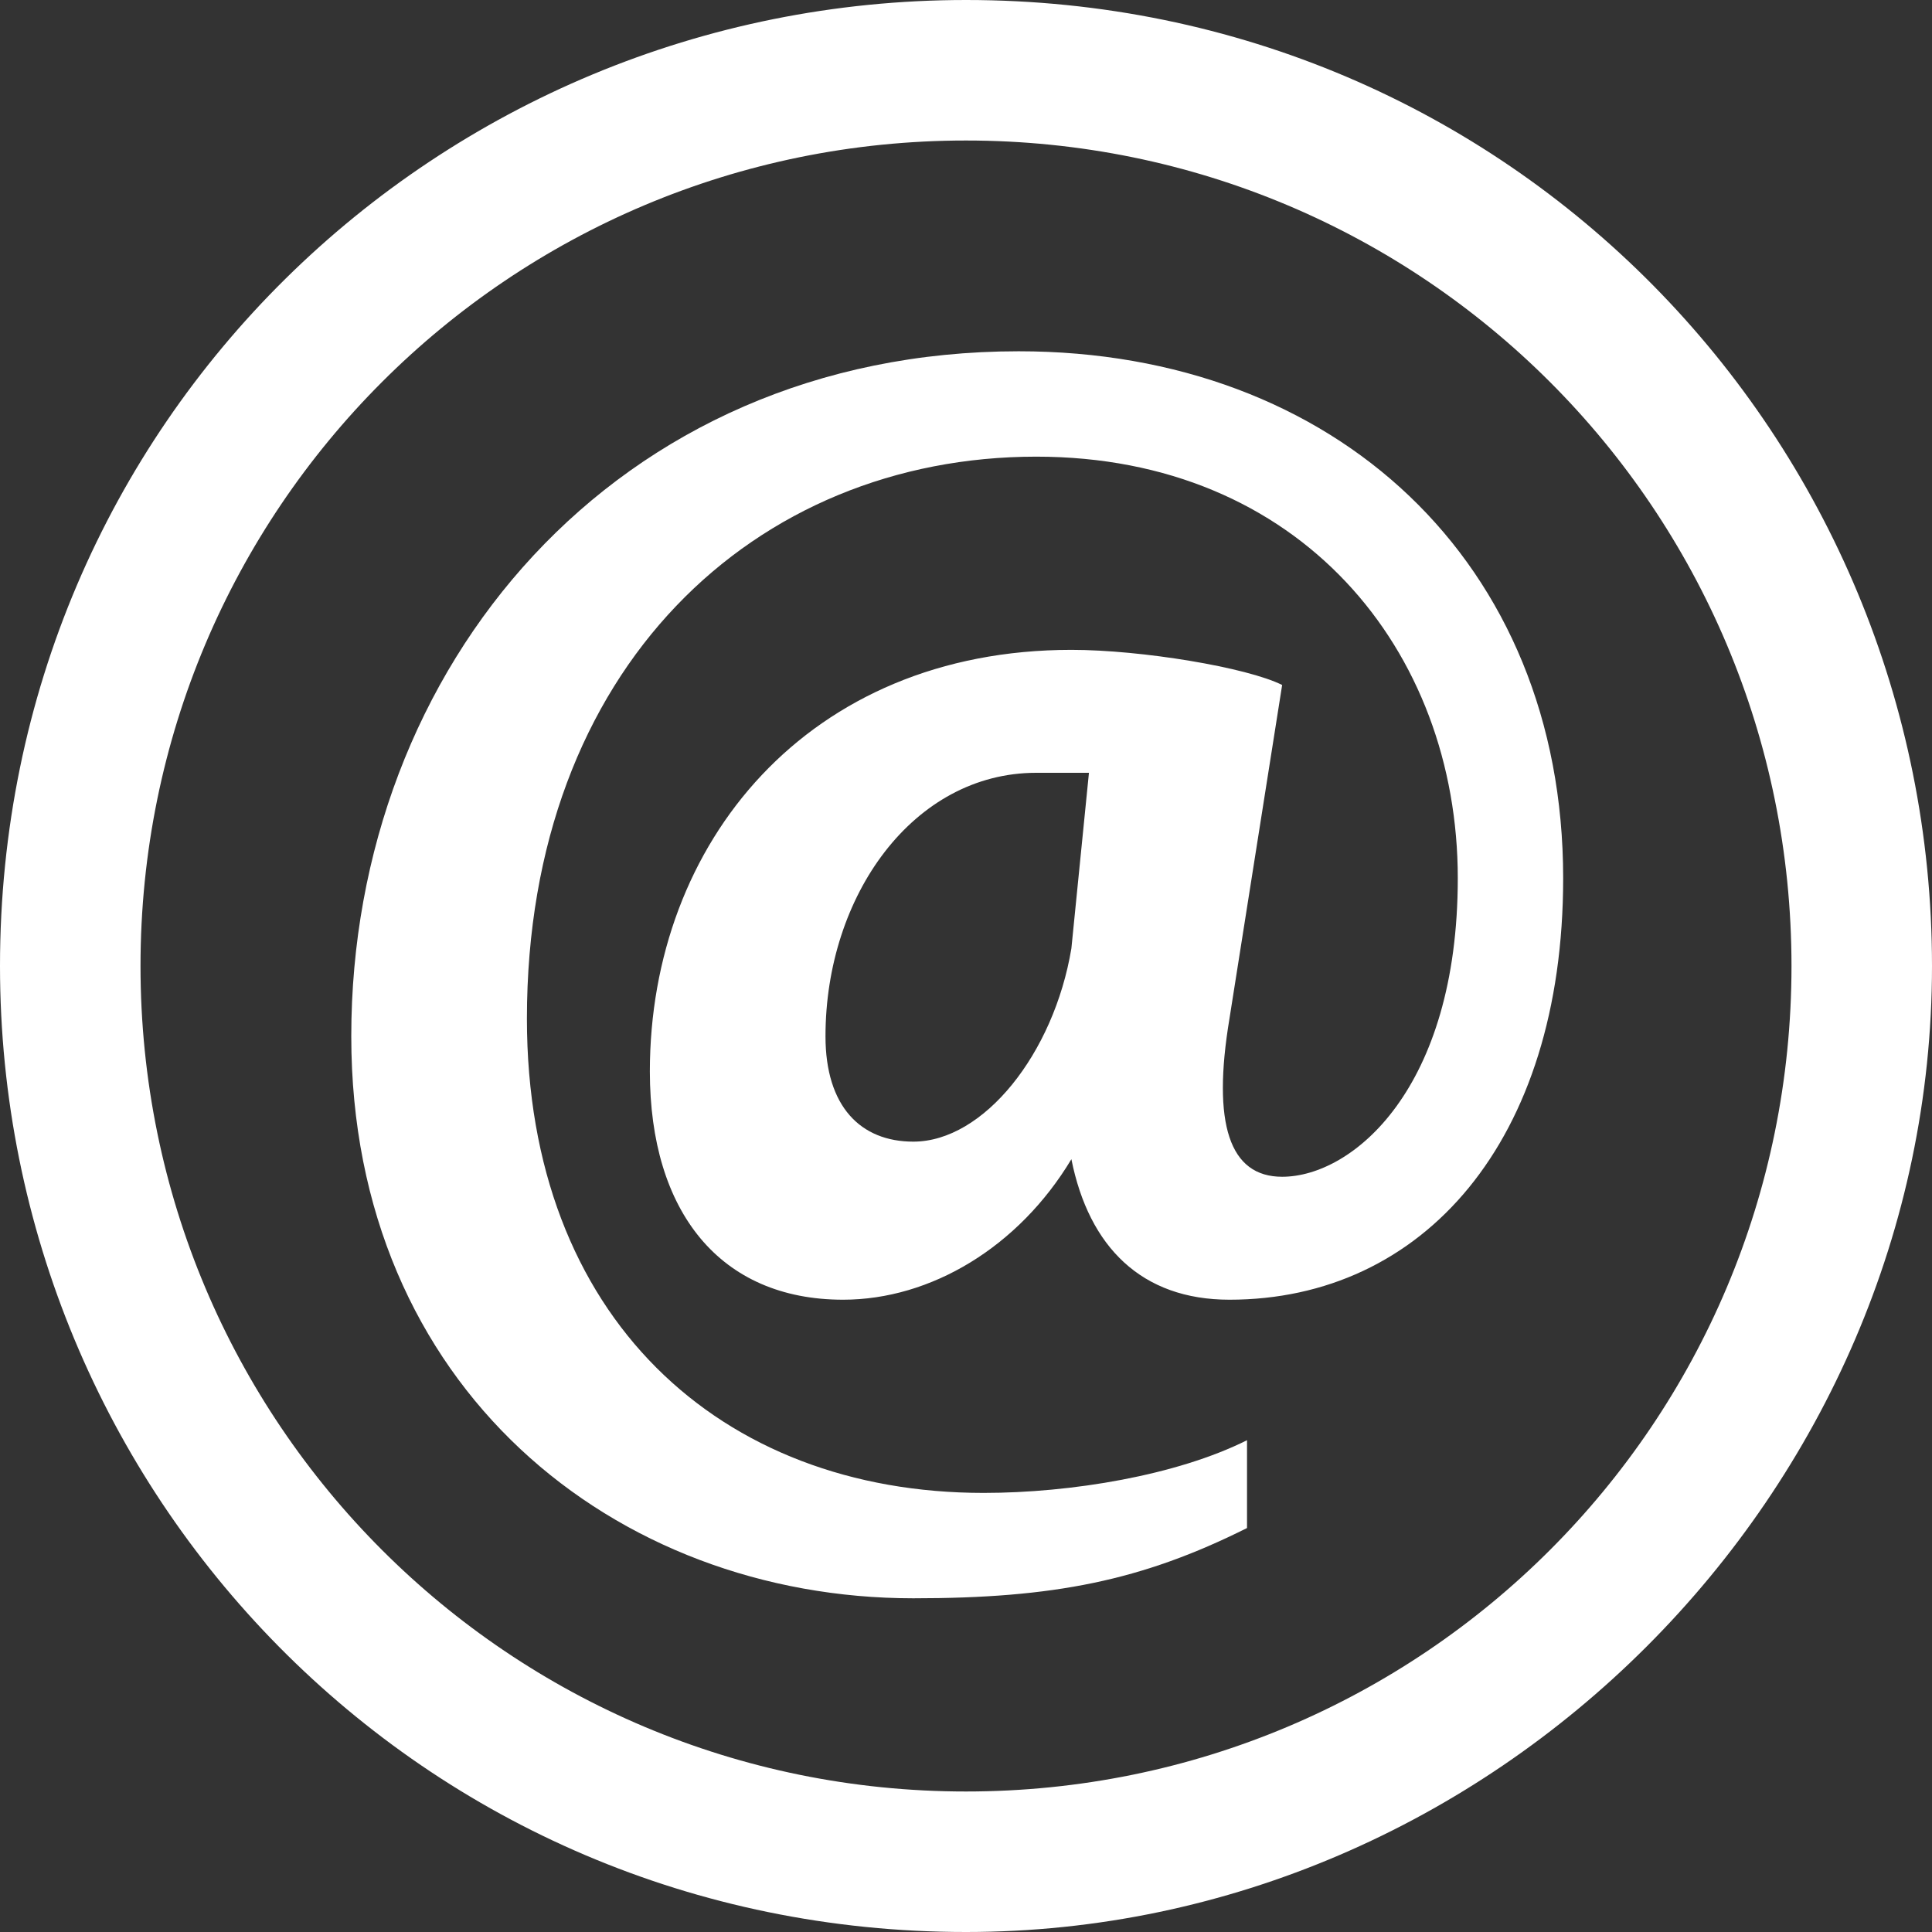 <?xml version="1.0" encoding="utf-8"?>
<!-- Generator: Adobe Illustrator 19.0.0, SVG Export Plug-In . SVG Version: 6.00 Build 0)  -->
<svg version="1.1" id="Vrstva_1" xmlns="http://www.w3.org/2000/svg" xmlns:xlink="http://www.w3.org/1999/xlink" x="0px" y="0px"
	 viewBox="-448 632.6 11 11" style="enable-background:new -448 632.6 11 11;" xml:space="preserve">
<rect x="-448" y="632.6" width="11" height="11" fill="#333333" stroke="none"/>
<style type="text/css">
	.st0{fill:#FFFFFF;}
</style>
<g>
	<g>
		<g>
			<g>
				<g>
					<path class="st0" d="M-440.9,641.3c-0.6,0.3-1.1,0.4-1.9,0.4c-1.7,0-3.2-1.2-3.2-3.2c0-2.1,1.5-3.9,3.8-3.9
						c1.8,0,3.1,1.2,3.1,3c0,1.5-0.8,2.4-1.9,2.4c-0.5,0-0.8-0.3-0.9-0.8l0,0c-0.3,0.5-0.8,0.8-1.3,0.8c-0.7,0-1.1-0.5-1.1-1.3
						c0-1.3,0.9-2.4,2.4-2.4c0.4,0,1,0.1,1.2,0.2l-0.3,1.9c-0.1,0.6,0,0.9,0.3,0.9c0.4,0,1-0.5,1-1.7c0-1.3-0.9-2.4-2.4-2.4
						c-1.6,0-2.9,1.2-2.9,3.2c0,1.7,1.1,2.7,2.6,2.7c0.5,0,1.1-0.1,1.5-0.3V641.3z M-441.8,637c-0.1,0-0.2,0-0.3,0
						c-0.7,0-1.2,0.7-1.2,1.5c0,0.4,0.2,0.6,0.5,0.6c0.4,0,0.8-0.5,0.9-1.1L-441.8,637z"/>
				</g>
			</g>
		</g>
	</g>
	<path class="st0" d="M-442.5,643.6c-3.1,0-5.5-2.5-5.5-5.5c0-3.1,2.5-5.5,5.5-5.5c3.1,0,5.5,2.5,5.5,5.5S-439.5,643.6-442.5,643.6z
		 M-442.5,633.4c-2.6,0-4.7,2.1-4.7,4.7c0,2.6,2.1,4.7,4.7,4.7s4.7-2.1,4.7-4.7C-437.8,635.5-439.9,633.4-442.5,633.4z"/>
</g>
</svg>
